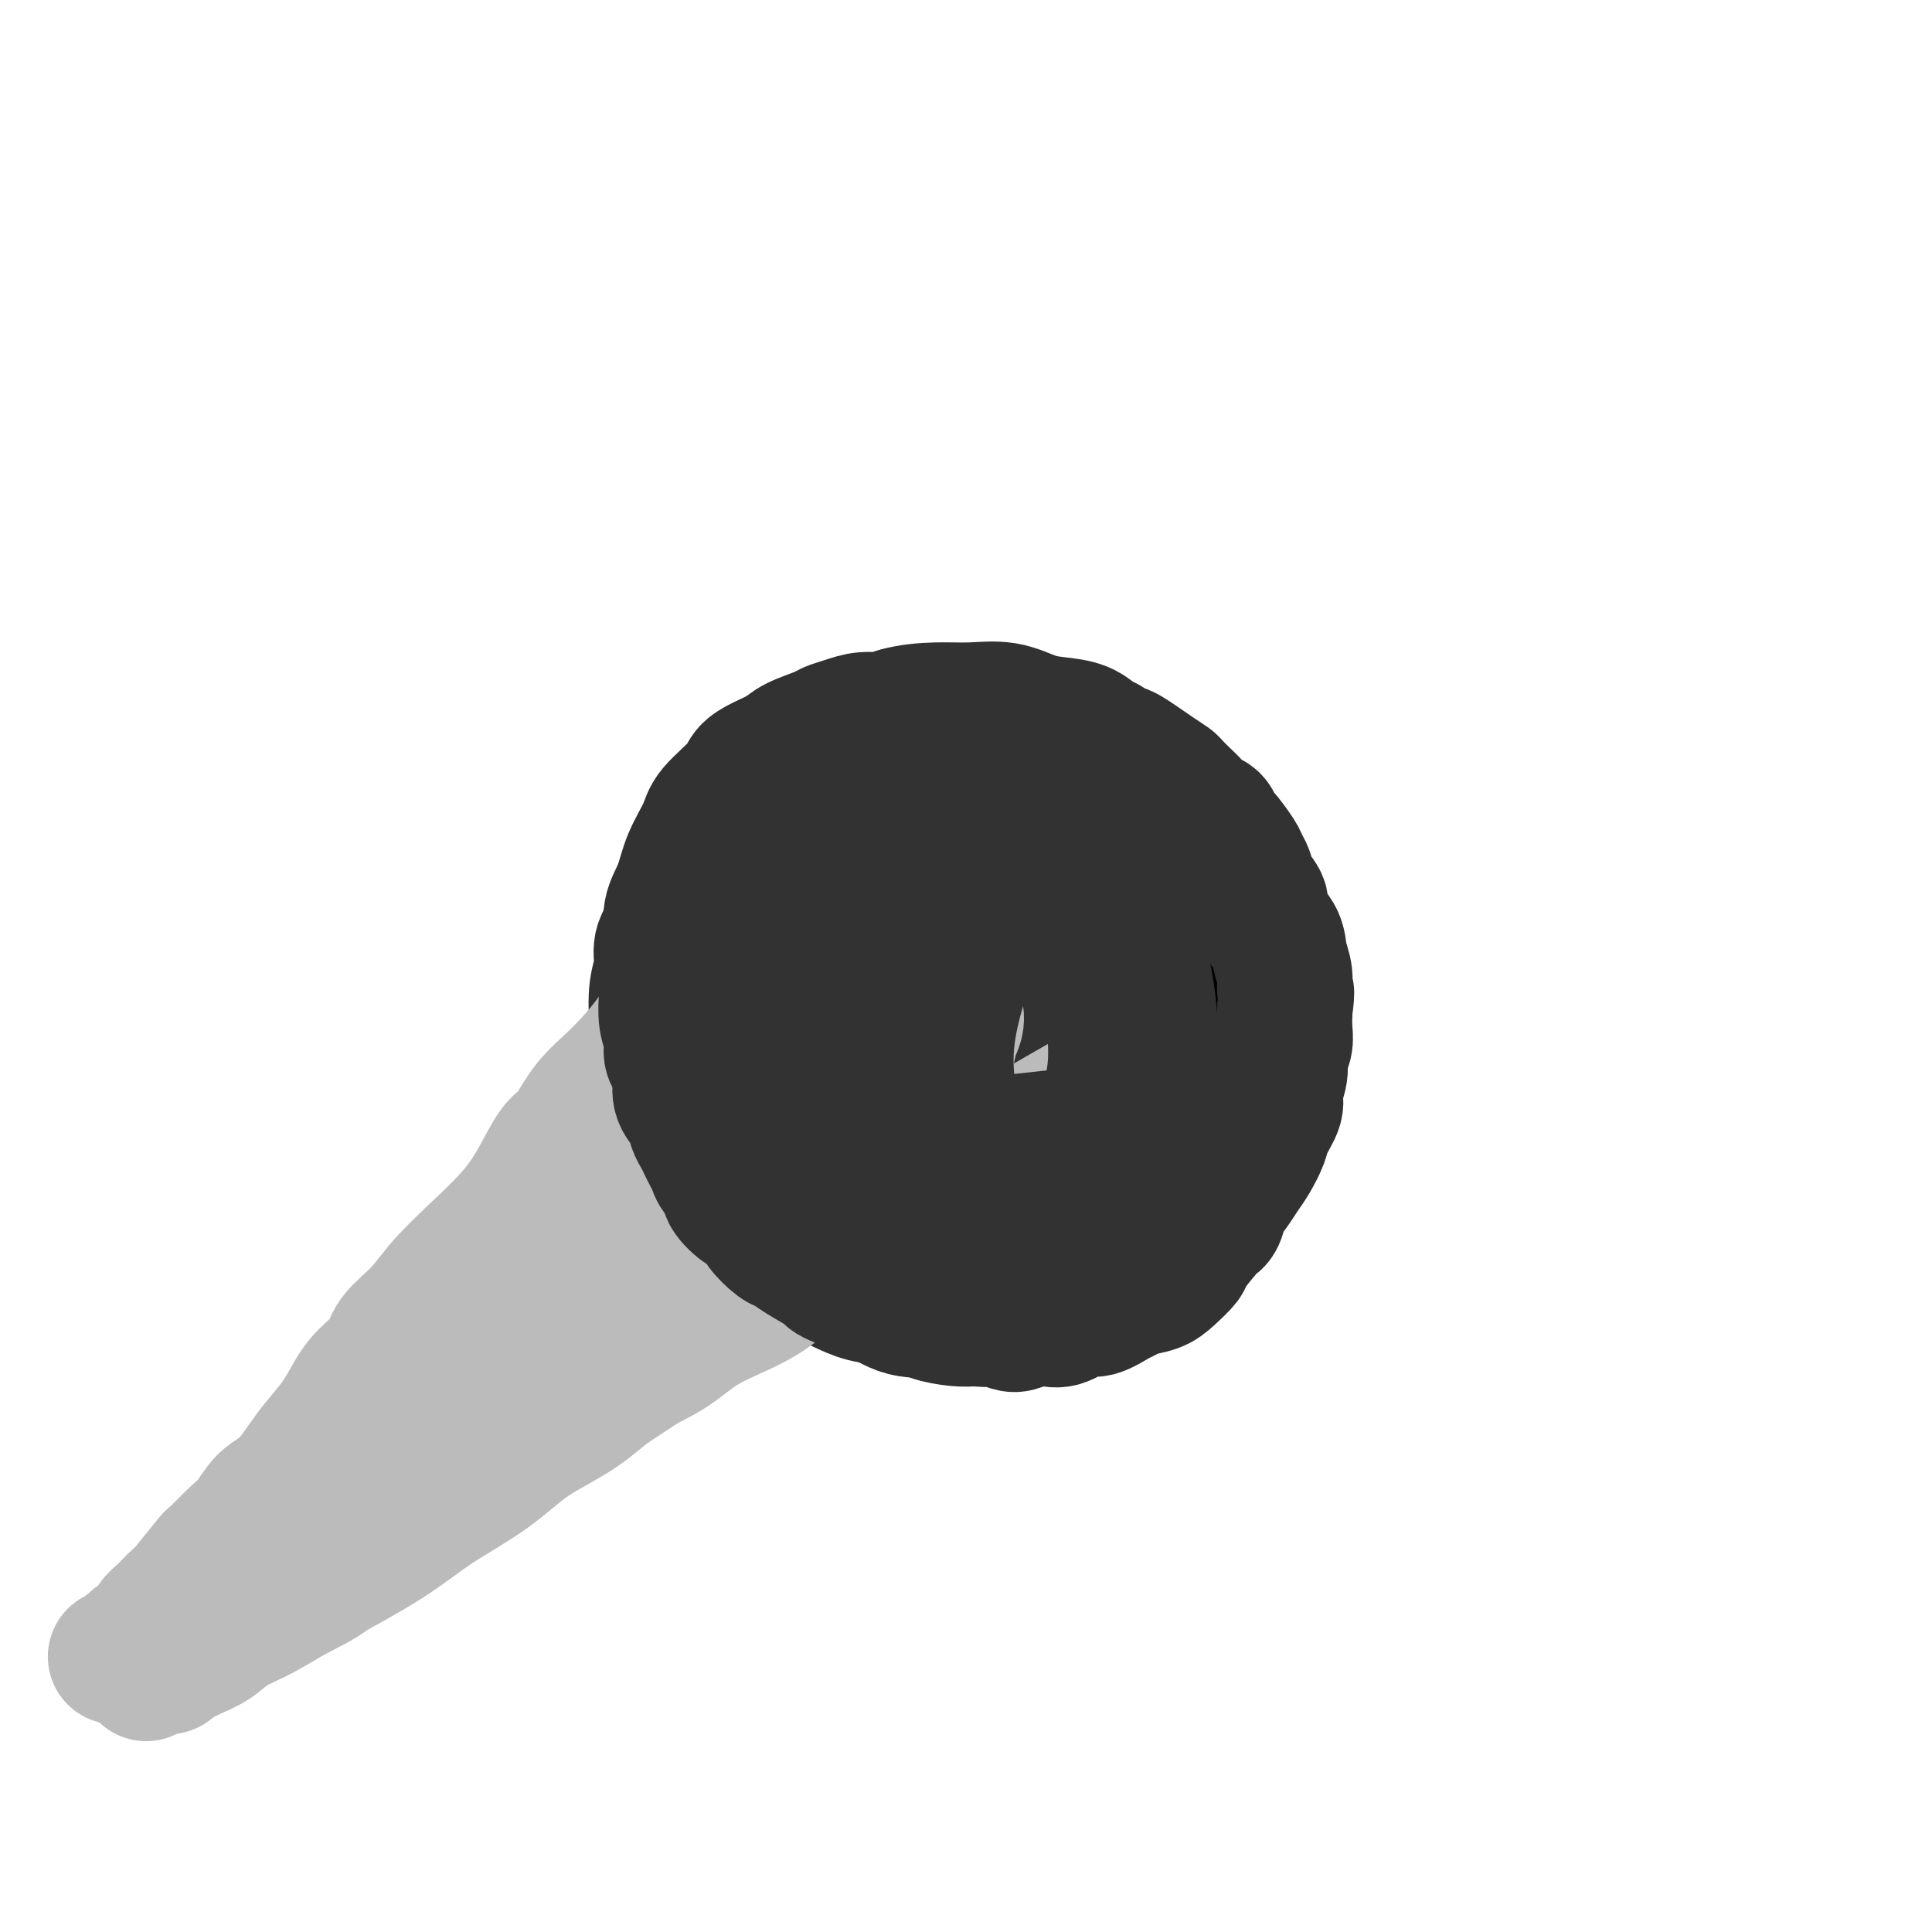 <svg viewBox='0 0 400 400' version='1.1' xmlns='http://www.w3.org/2000/svg' xmlns:xlink='http://www.w3.org/1999/xlink'><g fill='none' stroke='#323232' stroke-width='28' stroke-linecap='round' stroke-linejoin='round'><path d='M202,162c0.001,-0.423 0.002,-0.845 0,-1c-0.002,-0.155 -0.006,-0.042 0,0c0.006,0.042 0.021,0.012 0,0c-0.021,-0.012 -0.078,-0.007 0,0c0.078,0.007 0.291,0.015 0,0c-0.291,-0.015 -1.087,-0.054 -2,0c-0.913,0.054 -1.944,0.200 -3,0c-1.056,-0.200 -2.138,-0.745 -3,-1c-0.862,-0.255 -1.504,-0.219 -3,0c-1.496,0.219 -3.845,0.620 -6,1c-2.155,0.380 -4.117,0.738 -6,2c-1.883,1.262 -3.687,3.427 -6,5c-2.313,1.573 -5.133,2.554 -7,4c-1.867,1.446 -2.780,3.357 -4,5c-1.220,1.643 -2.747,3.016 -4,5c-1.253,1.984 -2.230,4.577 -3,7c-0.770,2.423 -1.331,4.677 -2,7c-0.669,2.323 -1.445,4.716 -2,7c-0.555,2.284 -0.888,4.461 -1,7c-0.112,2.539 -0.003,5.442 0,7c0.003,1.558 -0.099,1.773 0,3c0.099,1.227 0.400,3.466 1,6c0.600,2.534 1.498,5.364 2,7c0.502,1.636 0.609,2.079 1,3c0.391,0.921 1.068,2.319 2,4c0.932,1.681 2.119,3.644 3,5c0.881,1.356 1.457,2.107 2,3c0.543,0.893 1.053,1.930 2,3c0.947,1.070 2.332,2.173 4,3c1.668,0.827 3.619,1.379 5,2c1.381,0.621 2.190,1.310 3,2'/><path d='M175,258c2.583,1.200 3.042,0.700 4,1c0.958,0.300 2.415,1.401 4,2c1.585,0.599 3.296,0.697 5,1c1.704,0.303 3.400,0.810 5,1c1.600,0.190 3.104,0.063 5,0c1.896,-0.063 4.183,-0.061 6,0c1.817,0.061 3.165,0.182 4,0c0.835,-0.182 1.157,-0.669 2,-1c0.843,-0.331 2.206,-0.508 4,-1c1.794,-0.492 4.020,-1.300 6,-2c1.980,-0.700 3.714,-1.294 5,-2c1.286,-0.706 2.126,-1.525 3,-2c0.874,-0.475 1.784,-0.607 3,-1c1.216,-0.393 2.738,-1.048 4,-2c1.262,-0.952 2.263,-2.201 3,-3c0.737,-0.799 1.209,-1.148 2,-2c0.791,-0.852 1.900,-2.205 3,-3c1.100,-0.795 2.191,-1.030 3,-2c0.809,-0.970 1.335,-2.674 2,-4c0.665,-1.326 1.470,-2.275 2,-3c0.530,-0.725 0.786,-1.227 1,-2c0.214,-0.773 0.388,-1.815 1,-3c0.612,-1.185 1.664,-2.511 2,-4c0.336,-1.489 -0.043,-3.140 0,-5c0.043,-1.860 0.510,-3.929 1,-6c0.490,-2.071 1.004,-4.143 1,-6c-0.004,-1.857 -0.526,-3.500 -1,-5c-0.474,-1.500 -0.900,-2.856 -1,-4c-0.100,-1.144 0.127,-2.077 0,-3c-0.127,-0.923 -0.608,-1.835 -1,-3c-0.392,-1.165 -0.696,-2.582 -1,-4'/><path d='M252,190c-1.037,-3.641 -1.629,-3.245 -2,-4c-0.371,-0.755 -0.521,-2.663 -1,-4c-0.479,-1.337 -1.286,-2.105 -2,-3c-0.714,-0.895 -1.335,-1.918 -2,-3c-0.665,-1.082 -1.373,-2.224 -2,-3c-0.627,-0.776 -1.173,-1.186 -2,-2c-0.827,-0.814 -1.934,-2.031 -3,-3c-1.066,-0.969 -2.092,-1.688 -4,-3c-1.908,-1.312 -4.697,-3.217 -6,-4c-1.303,-0.783 -1.120,-0.445 -2,-1c-0.880,-0.555 -2.823,-2.005 -5,-3c-2.177,-0.995 -4.587,-1.536 -7,-2c-2.413,-0.464 -4.828,-0.850 -7,-1c-2.172,-0.150 -4.099,-0.063 -6,0c-1.901,0.063 -3.774,0.102 -5,0c-1.226,-0.102 -1.804,-0.345 -4,0c-2.196,0.345 -6.011,1.278 -8,2c-1.989,0.722 -2.154,1.233 -3,2c-0.846,0.767 -2.373,1.788 -4,3c-1.627,1.212 -3.354,2.613 -5,4c-1.646,1.387 -3.209,2.760 -5,5c-1.791,2.240 -3.809,5.348 -5,7c-1.191,1.652 -1.557,1.849 -2,3c-0.443,1.151 -0.965,3.258 -2,5c-1.035,1.742 -2.582,3.120 -3,4c-0.418,0.880 0.294,1.262 0,2c-0.294,0.738 -1.592,1.830 -2,3c-0.408,1.170 0.076,2.417 0,4c-0.076,1.583 -0.713,3.503 -1,5c-0.287,1.497 -0.225,2.571 0,4c0.225,1.429 0.612,3.215 1,5'/><path d='M153,212c0.020,3.794 0.069,4.278 1,6c0.931,1.722 2.745,4.680 4,7c1.255,2.320 1.952,4.000 3,6c1.048,2.000 2.449,4.318 4,6c1.551,1.682 3.254,2.728 5,4c1.746,1.272 3.537,2.769 5,4c1.463,1.231 2.599,2.194 4,3c1.401,0.806 3.066,1.454 5,2c1.934,0.546 4.137,0.991 7,1c2.863,0.009 6.386,-0.420 9,-1c2.614,-0.580 4.319,-1.313 6,-2c1.681,-0.687 3.338,-1.327 5,-2c1.662,-0.673 3.330,-1.379 5,-2c1.670,-0.621 3.341,-1.158 5,-2c1.659,-0.842 3.307,-1.990 5,-3c1.693,-1.010 3.432,-1.884 5,-3c1.568,-1.116 2.965,-2.475 4,-4c1.035,-1.525 1.707,-3.216 3,-5c1.293,-1.784 3.206,-3.661 4,-5c0.794,-1.339 0.470,-2.140 1,-4c0.530,-1.860 1.913,-4.781 2,-7c0.087,-2.219 -1.123,-3.738 -2,-6c-0.877,-2.262 -1.422,-5.269 -2,-8c-0.578,-2.731 -1.187,-5.187 -3,-8c-1.813,-2.813 -4.828,-5.983 -7,-9c-2.172,-3.017 -3.502,-5.883 -6,-8c-2.498,-2.117 -6.164,-3.487 -9,-5c-2.836,-1.513 -4.843,-3.168 -7,-4c-2.157,-0.832 -4.465,-0.839 -7,-1c-2.535,-0.161 -5.296,-0.474 -8,0c-2.704,0.474 -5.352,1.737 -8,3'/><path d='M186,165c-5.121,1.256 -6.425,3.395 -9,6c-2.575,2.605 -6.423,5.677 -9,9c-2.577,3.323 -3.884,6.897 -5,11c-1.116,4.103 -2.040,8.735 -1,15c1.040,6.265 4.044,14.165 7,20c2.956,5.835 5.865,9.606 8,12c2.135,2.394 3.495,3.411 5,4c1.505,0.589 3.155,0.751 5,1c1.845,0.249 3.886,0.586 6,0c2.114,-0.586 4.302,-2.093 7,-4c2.698,-1.907 5.908,-4.212 9,-7c3.092,-2.788 6.068,-6.058 8,-10c1.932,-3.942 2.822,-8.556 4,-12c1.178,-3.444 2.645,-5.716 3,-8c0.355,-2.284 -0.400,-4.578 0,-6c0.400,-1.422 1.957,-1.972 -1,-5c-2.957,-3.028 -10.427,-8.535 -14,-11c-3.573,-2.465 -3.249,-1.888 -5,-2c-1.751,-0.112 -5.577,-0.912 -8,-1c-2.423,-0.088 -3.442,0.535 -5,2c-1.558,1.465 -3.656,3.772 -5,7c-1.344,3.228 -1.934,7.377 -2,12c-0.066,4.623 0.393,9.722 2,14c1.607,4.278 4.360,7.736 7,10c2.640,2.264 5.165,3.333 7,4c1.835,0.667 2.981,0.930 5,1c2.019,0.070 4.912,-0.053 8,-1c3.088,-0.947 6.370,-2.716 9,-5c2.630,-2.284 4.609,-5.081 6,-8c1.391,-2.919 2.196,-5.959 3,-9'/><path d='M231,204c1.030,-4.157 -0.897,-6.050 -2,-8c-1.103,-1.950 -1.384,-3.957 -2,-5c-0.616,-1.043 -1.568,-1.120 -3,-1c-1.432,0.120 -3.343,0.438 -5,1c-1.657,0.562 -3.061,1.368 -5,3c-1.939,1.632 -4.413,4.090 -6,7c-1.587,2.910 -2.287,6.273 -3,10c-0.713,3.727 -1.440,7.817 -2,11c-0.560,3.183 -0.954,5.457 -2,7c-1.046,1.543 -2.744,2.353 -4,3c-1.256,0.647 -2.069,1.130 -3,1c-0.931,-0.130 -1.981,-0.874 -3,-2c-1.019,-1.126 -2.007,-2.635 -2,-5c0.007,-2.365 1.008,-5.587 2,-9c0.992,-3.413 1.976,-7.016 4,-10c2.024,-2.984 5.090,-5.349 8,-7c2.910,-1.651 5.666,-2.590 8,-3c2.334,-0.410 4.248,-0.292 6,1c1.752,1.292 3.344,3.758 4,5c0.656,1.242 0.377,1.262 0,3c-0.377,1.738 -0.852,5.196 -2,8c-1.148,2.804 -2.968,4.954 -5,7c-2.032,2.046 -4.276,3.987 -7,5c-2.724,1.013 -5.930,1.097 -8,1c-2.070,-0.097 -3.006,-0.375 -4,-1c-0.994,-0.625 -2.045,-1.596 -2,-5c0.045,-3.404 1.187,-9.242 3,-14c1.813,-4.758 4.296,-8.435 7,-11c2.704,-2.565 5.630,-4.019 8,-5c2.370,-0.981 4.185,-1.491 6,-2'/><path d='M217,189c2.636,-1.004 2.227,-0.013 3,1c0.773,1.013 2.727,2.049 4,4c1.273,1.951 1.865,4.816 2,8c0.135,3.184 -0.185,6.686 -1,10c-0.815,3.314 -2.124,6.439 -4,9c-1.876,2.561 -4.319,4.559 -7,6c-2.681,1.441 -5.601,2.324 -9,3c-3.399,0.676 -7.275,1.144 -10,1c-2.725,-0.144 -4.297,-0.900 -6,-2c-1.703,-1.100 -3.538,-2.544 -5,-5c-1.462,-2.456 -2.553,-5.925 -3,-11c-0.447,-5.075 -0.250,-11.756 1,-17c1.250,-5.244 3.553,-9.050 6,-12c2.447,-2.950 5.040,-5.043 7,-7c1.960,-1.957 3.288,-3.777 5,-5c1.712,-1.223 3.807,-1.848 5,-2c1.193,-0.152 1.482,0.170 2,0c0.518,-0.170 1.263,-0.830 2,-1c0.737,-0.170 1.466,0.150 2,0c0.534,-0.150 0.875,-0.772 1,-1c0.125,-0.228 0.036,-0.063 0,0c-0.036,0.063 -0.020,0.025 0,0c0.020,-0.025 0.043,-0.036 0,0c-0.043,0.036 -0.152,0.119 0,0c0.152,-0.119 0.566,-0.439 0,-1c-0.566,-0.561 -2.111,-1.362 -3,-2c-0.889,-0.638 -1.122,-1.113 -2,-2c-0.878,-0.887 -2.400,-2.186 -4,-3c-1.600,-0.814 -3.277,-1.142 -5,-2c-1.723,-0.858 -3.492,-2.245 -5,-3c-1.508,-0.755 -2.754,-0.877 -4,-1'/><path d='M189,154c-4.193,-2.169 -3.177,-0.593 -4,0c-0.823,0.593 -3.486,0.201 -5,0c-1.514,-0.201 -1.878,-0.213 -3,0c-1.122,0.213 -3.003,0.649 -4,1c-0.997,0.351 -1.112,0.616 -2,1c-0.888,0.384 -2.551,0.887 -4,2c-1.449,1.113 -2.684,2.837 -4,4c-1.316,1.163 -2.713,1.766 -4,3c-1.287,1.234 -2.464,3.100 -4,5c-1.536,1.900 -3.431,3.834 -4,5c-0.569,1.166 0.188,1.564 0,3c-0.188,1.436 -1.320,3.910 -2,6c-0.680,2.090 -0.907,3.795 -1,5c-0.093,1.205 -0.051,1.909 0,3c0.051,1.091 0.111,2.568 0,3c-0.111,0.432 -0.392,-0.181 0,2c0.392,2.181 1.456,7.154 2,10c0.544,2.846 0.567,3.563 1,5c0.433,1.437 1.274,3.592 2,5c0.726,1.408 1.336,2.068 2,3c0.664,0.932 1.381,2.136 2,3c0.619,0.864 1.138,1.387 2,2c0.862,0.613 2.065,1.315 3,2c0.935,0.685 1.601,1.353 2,2c0.399,0.647 0.530,1.273 1,2c0.470,0.727 1.278,1.557 2,2c0.722,0.443 1.359,0.500 2,1c0.641,0.500 1.288,1.442 2,2c0.712,0.558 1.489,0.731 2,1c0.511,0.269 0.755,0.635 1,1'/><path d='M174,238c3.600,3.421 2.100,1.475 2,1c-0.100,-0.475 1.199,0.522 2,1c0.801,0.478 1.102,0.439 2,1c0.898,0.561 2.393,1.723 4,2c1.607,0.277 3.327,-0.331 5,0c1.673,0.331 3.298,1.602 5,2c1.702,0.398 3.479,-0.078 5,0c1.521,0.078 2.786,0.711 4,1c1.214,0.289 2.378,0.233 4,0c1.622,-0.233 3.701,-0.643 5,-1c1.299,-0.357 1.818,-0.662 3,-1c1.182,-0.338 3.029,-0.708 4,-1c0.971,-0.292 1.067,-0.505 2,-1c0.933,-0.495 2.703,-1.270 4,-2c1.297,-0.730 2.120,-1.413 3,-2c0.880,-0.587 1.816,-1.079 4,-3c2.184,-1.921 5.615,-5.272 7,-7c1.385,-1.728 0.724,-1.833 1,-2c0.276,-0.167 1.489,-0.397 2,-1c0.511,-0.603 0.319,-1.581 1,-3c0.681,-1.419 2.236,-3.281 3,-5c0.764,-1.719 0.738,-3.296 1,-5c0.262,-1.704 0.814,-3.536 1,-5c0.186,-1.464 0.008,-2.562 0,-4c-0.008,-1.438 0.153,-3.217 0,-5c-0.153,-1.783 -0.622,-3.569 -1,-5c-0.378,-1.431 -0.665,-2.505 -1,-4c-0.335,-1.495 -0.719,-3.411 -1,-5c-0.281,-1.589 -0.460,-2.851 -1,-4c-0.540,-1.149 -1.440,-2.185 -2,-3c-0.560,-0.815 -0.780,-1.407 -1,-2'/><path d='M241,175c-1.618,-5.717 -2.164,-4.008 -3,-4c-0.836,0.008 -1.963,-1.684 -3,-3c-1.037,-1.316 -1.985,-2.254 -3,-3c-1.015,-0.746 -2.098,-1.298 -3,-2c-0.902,-0.702 -1.625,-1.554 -2,-2c-0.375,-0.446 -0.404,-0.487 -1,-1c-0.596,-0.513 -1.761,-1.499 -3,-2c-1.239,-0.501 -2.553,-0.516 -4,-1c-1.447,-0.484 -3.025,-1.437 -5,-2c-1.975,-0.563 -4.345,-0.735 -7,-1c-2.655,-0.265 -5.595,-0.621 -7,-1c-1.405,-0.379 -1.274,-0.779 -2,-1c-0.726,-0.221 -2.310,-0.262 -4,0c-1.690,0.262 -3.487,0.829 -5,1c-1.513,0.171 -2.743,-0.052 -4,0c-1.257,0.052 -2.543,0.381 -4,1c-1.457,0.619 -3.087,1.529 -4,2c-0.913,0.471 -1.109,0.503 -4,2c-2.891,1.497 -8.477,4.458 -11,6c-2.523,1.542 -1.982,1.664 -2,2c-0.018,0.336 -0.594,0.887 -2,2c-1.406,1.113 -3.640,2.790 -5,4c-1.360,1.210 -1.844,1.954 -3,3c-1.156,1.046 -2.983,2.394 -4,4c-1.017,1.606 -1.224,3.471 -2,5c-0.776,1.529 -2.121,2.720 -3,4c-0.879,1.280 -1.294,2.647 -2,4c-0.706,1.353 -1.705,2.693 -2,4c-0.295,1.307 0.113,2.583 0,4c-0.113,1.417 -0.747,2.976 -1,5c-0.253,2.024 -0.127,4.512 0,7'/><path d='M136,212c0.104,3.754 0.864,5.139 1,7c0.136,1.861 -0.353,4.199 0,6c0.353,1.801 1.549,3.067 2,4c0.451,0.933 0.157,1.535 0,2c-0.157,0.465 -0.176,0.795 0,1c0.176,0.205 0.549,0.285 1,1c0.451,0.715 0.981,2.066 1,3c0.019,0.934 -0.474,1.452 0,2c0.474,0.548 1.914,1.128 3,2c1.086,0.872 1.819,2.037 2,3c0.181,0.963 -0.190,1.724 0,2c0.190,0.276 0.939,0.067 2,1c1.061,0.933 2.433,3.007 3,4c0.567,0.993 0.331,0.906 1,1c0.669,0.094 2.245,0.371 3,1c0.755,0.629 0.690,1.611 2,3c1.310,1.389 3.994,3.187 5,4c1.006,0.813 0.333,0.642 1,1c0.667,0.358 2.674,1.247 4,2c1.326,0.753 1.971,1.372 3,2c1.029,0.628 2.442,1.265 4,2c1.558,0.735 3.260,1.569 5,2c1.740,0.431 3.519,0.459 5,1c1.481,0.541 2.665,1.594 4,2c1.335,0.406 2.822,0.166 4,0c1.178,-0.166 2.049,-0.258 3,0c0.951,0.258 1.984,0.868 3,1c1.016,0.132 2.015,-0.212 3,0c0.985,0.212 1.958,0.980 3,1c1.042,0.020 2.155,-0.709 3,-1c0.845,-0.291 1.423,-0.146 2,0'/></g>
<g fill='none' stroke='#BBBBBB' stroke-width='28' stroke-linecap='round' stroke-linejoin='round'><path d='M154,190c0.121,-0.007 0.242,-0.014 0,0c-0.242,0.014 -0.846,0.047 -1,0c-0.154,-0.047 0.143,-0.176 0,0c-0.143,0.176 -0.726,0.657 -1,1c-0.274,0.343 -0.239,0.549 -1,1c-0.761,0.451 -2.318,1.145 -3,2c-0.682,0.855 -0.487,1.869 -1,3c-0.513,1.131 -1.732,2.379 -3,4c-1.268,1.621 -2.583,3.614 -4,6c-1.417,2.386 -2.934,5.163 -5,8c-2.066,2.837 -4.681,5.734 -7,8c-2.319,2.266 -4.344,3.903 -6,6c-1.656,2.097 -2.944,4.656 -4,6c-1.056,1.344 -1.881,1.474 -3,3c-1.119,1.526 -2.531,4.448 -4,7c-1.469,2.552 -2.996,4.734 -5,7c-2.004,2.266 -4.485,4.615 -7,7c-2.515,2.385 -5.065,4.805 -7,7c-1.935,2.195 -3.256,4.165 -5,6c-1.744,1.835 -3.911,3.536 -5,5c-1.089,1.464 -1.100,2.692 -2,4c-0.900,1.308 -2.691,2.697 -4,4c-1.309,1.303 -2.138,2.520 -3,4c-0.862,1.480 -1.756,3.224 -3,5c-1.244,1.776 -2.836,3.585 -4,5c-1.164,1.415 -1.900,2.437 -3,4c-1.100,1.563 -2.563,3.667 -4,5c-1.437,1.333 -2.849,1.893 -4,3c-1.151,1.107 -2.041,2.760 -3,4c-0.959,1.240 -1.988,2.069 -3,3c-1.012,0.931 -2.006,1.966 -3,3'/><path d='M46,321c-17.243,20.740 -6.351,7.090 -3,3c3.351,-4.090 -0.840,1.379 -3,4c-2.160,2.621 -2.289,2.393 -3,3c-0.711,0.607 -2.004,2.047 -3,3c-0.996,0.953 -1.695,1.417 -2,2c-0.305,0.583 -0.215,1.283 -1,2c-0.785,0.717 -2.444,1.450 -3,2c-0.556,0.550 -0.009,0.918 0,1c0.009,0.082 -0.520,-0.122 -1,0c-0.480,0.122 -0.912,0.568 -1,1c-0.088,0.432 0.169,0.848 0,1c-0.169,0.152 -0.763,0.041 -1,0c-0.237,-0.041 -0.116,-0.011 0,0c0.116,0.011 0.227,0.003 0,0c-0.227,-0.003 -0.793,-0.001 -1,0c-0.207,0.001 -0.056,-0.000 0,0c0.056,0.000 0.018,0.001 0,0c-0.018,-0.001 -0.018,-0.004 0,0c0.018,0.004 0.052,0.014 0,0c-0.052,-0.014 -0.189,-0.052 0,0c0.189,0.052 0.705,0.194 1,0c0.295,-0.194 0.371,-0.722 1,-1c0.629,-0.278 1.813,-0.305 3,-1c1.187,-0.695 2.379,-2.059 4,-3c1.621,-0.941 3.672,-1.458 5,-2c1.328,-0.542 1.934,-1.107 3,-2c1.066,-0.893 2.592,-2.112 4,-3c1.408,-0.888 2.697,-1.444 4,-2c1.303,-0.556 2.620,-1.111 4,-2c1.380,-0.889 2.823,-2.111 4,-3c1.177,-0.889 2.089,-1.444 3,-2'/><path d='M60,322c5.281,-3.161 1.484,-1.063 1,-1c-0.484,0.063 2.345,-1.909 4,-3c1.655,-1.091 2.136,-1.303 3,-2c0.864,-0.697 2.111,-1.880 3,-3c0.889,-1.120 1.421,-2.176 2,-3c0.579,-0.824 1.207,-1.417 2,-2c0.793,-0.583 1.752,-1.155 3,-2c1.248,-0.845 2.783,-1.962 4,-3c1.217,-1.038 2.114,-1.996 3,-3c0.886,-1.004 1.759,-2.055 3,-3c1.241,-0.945 2.849,-1.786 4,-3c1.151,-1.214 1.846,-2.802 3,-4c1.154,-1.198 2.768,-2.005 4,-3c1.232,-0.995 2.083,-2.178 3,-3c0.917,-0.822 1.902,-1.283 4,-3c2.098,-1.717 5.310,-4.690 7,-6c1.690,-1.310 1.857,-0.957 3,-2c1.143,-1.043 3.261,-3.483 5,-5c1.739,-1.517 3.100,-2.112 4,-3c0.900,-0.888 1.339,-2.069 2,-3c0.661,-0.931 1.543,-1.613 3,-3c1.457,-1.387 3.488,-3.479 5,-5c1.512,-1.521 2.503,-2.471 4,-4c1.497,-1.529 3.498,-3.637 5,-5c1.502,-1.363 2.505,-1.980 4,-3c1.495,-1.020 3.481,-2.442 5,-4c1.519,-1.558 2.570,-3.252 4,-5c1.430,-1.748 3.239,-3.551 5,-5c1.761,-1.449 3.474,-2.544 5,-4c1.526,-1.456 2.865,-3.273 4,-5c1.135,-1.727 2.068,-3.363 3,-5'/><path d='M174,214c7.863,-8.234 3.021,-3.320 2,-2c-1.021,1.320 1.779,-0.953 3,-2c1.221,-1.047 0.863,-0.869 1,-1c0.137,-0.131 0.769,-0.571 1,-1c0.231,-0.429 0.062,-0.847 0,-1c-0.062,-0.153 -0.017,-0.041 0,0c0.017,0.041 0.004,0.011 0,0c-0.004,-0.011 -0.000,-0.002 0,0c0.000,0.002 -0.004,-0.001 0,0c0.004,0.001 0.015,0.007 0,0c-0.015,-0.007 -0.055,-0.027 0,0c0.055,0.027 0.205,0.101 0,1c-0.205,0.899 -0.764,2.622 -2,4c-1.236,1.378 -3.148,2.412 -5,4c-1.852,1.588 -3.644,3.730 -6,6c-2.356,2.270 -5.276,4.669 -8,7c-2.724,2.331 -5.250,4.593 -8,7c-2.750,2.407 -5.722,4.960 -8,7c-2.278,2.040 -3.860,3.567 -7,7c-3.140,3.433 -7.837,8.772 -10,11c-2.163,2.228 -1.792,1.345 -3,2c-1.208,0.655 -3.995,2.849 -6,5c-2.005,2.151 -3.228,4.260 -5,6c-1.772,1.740 -4.092,3.113 -6,5c-1.908,1.887 -3.405,4.290 -5,6c-1.595,1.710 -3.290,2.728 -5,4c-1.710,1.272 -3.436,2.797 -5,4c-1.564,1.203 -2.966,2.085 -4,3c-1.034,0.915 -1.702,1.862 -3,3c-1.298,1.138 -3.228,2.468 -5,4c-1.772,1.532 -3.386,3.266 -5,5'/><path d='M75,308c-17.535,16.645 -8.371,8.259 -6,6c2.371,-2.259 -2.049,1.609 -5,4c-2.951,2.391 -4.431,3.306 -5,4c-0.569,0.694 -0.225,1.168 -1,2c-0.775,0.832 -2.668,2.022 -4,3c-1.332,0.978 -2.102,1.744 -4,3c-1.898,1.256 -4.924,3.002 -7,4c-2.076,0.998 -3.201,1.248 -4,2c-0.799,0.752 -1.271,2.005 -2,3c-0.729,0.995 -1.715,1.731 -2,2c-0.285,0.269 0.132,0.072 0,0c-0.132,-0.072 -0.814,-0.017 -1,0c-0.186,0.017 0.123,-0.002 0,0c-0.123,0.002 -0.677,0.025 -1,0c-0.323,-0.025 -0.415,-0.097 0,0c0.415,0.097 1.336,0.365 2,0c0.664,-0.365 1.071,-1.362 4,-3c2.929,-1.638 8.381,-3.918 11,-5c2.619,-1.082 2.405,-0.966 4,-2c1.595,-1.034 4.997,-3.216 8,-5c3.003,-1.784 5.605,-3.169 8,-5c2.395,-1.831 4.582,-4.107 7,-6c2.418,-1.893 5.066,-3.401 7,-5c1.934,-1.599 3.155,-3.287 5,-5c1.845,-1.713 4.313,-3.452 6,-5c1.687,-1.548 2.592,-2.906 4,-4c1.408,-1.094 3.319,-1.923 5,-3c1.681,-1.077 3.131,-2.402 4,-3c0.869,-0.598 1.157,-0.469 2,-1c0.843,-0.531 2.241,-1.723 4,-3c1.759,-1.277 3.880,-2.638 6,-4'/><path d='M120,282c9.088,-6.781 6.809,-4.232 7,-4c0.191,0.232 2.853,-1.852 5,-3c2.147,-1.148 3.778,-1.360 5,-2c1.222,-0.640 2.036,-1.708 4,-3c1.964,-1.292 5.077,-2.810 7,-4c1.923,-1.190 2.656,-2.054 4,-3c1.344,-0.946 3.299,-1.973 5,-3c1.701,-1.027 3.149,-2.053 5,-3c1.851,-0.947 4.105,-1.815 6,-3c1.895,-1.185 3.430,-2.687 5,-4c1.570,-1.313 3.174,-2.435 4,-3c0.826,-0.565 0.875,-0.571 2,-1c1.125,-0.429 3.325,-1.282 5,-2c1.675,-0.718 2.826,-1.303 4,-2c1.174,-0.697 2.370,-1.507 3,-2c0.630,-0.493 0.695,-0.671 1,-1c0.305,-0.329 0.851,-0.810 1,-1c0.149,-0.190 -0.100,-0.089 0,0c0.100,0.089 0.549,0.168 1,0c0.451,-0.168 0.906,-0.581 1,-1c0.094,-0.419 -0.171,-0.844 0,-1c0.171,-0.156 0.778,-0.042 1,0c0.222,0.042 0.060,0.011 0,0c-0.060,-0.011 -0.016,-0.003 0,0c0.016,0.003 0.005,0.001 0,0c-0.005,-0.001 -0.003,-0.003 0,0c0.003,0.003 0.006,0.009 0,0c-0.006,-0.009 -0.022,-0.033 0,0c0.022,0.033 0.083,0.124 0,0c-0.083,-0.124 -0.309,-0.464 -1,0c-0.691,0.464 -1.845,1.732 -3,3'/><path d='M192,239c-1.399,1.086 -3.397,2.301 -6,4c-2.603,1.699 -5.810,3.883 -9,6c-3.190,2.117 -6.361,4.167 -9,6c-2.639,1.833 -4.745,3.448 -7,5c-2.255,1.552 -4.658,3.040 -7,5c-2.342,1.960 -4.624,4.393 -7,6c-2.376,1.607 -4.848,2.390 -7,4c-2.152,1.610 -3.984,4.047 -8,7c-4.016,2.953 -10.215,6.421 -13,8c-2.785,1.579 -2.154,1.271 -3,2c-0.846,0.729 -3.167,2.497 -5,4c-1.833,1.503 -3.176,2.740 -5,4c-1.824,1.260 -4.127,2.542 -6,4c-1.873,1.458 -3.314,3.093 -8,6c-4.686,2.907 -12.616,7.085 -17,10c-4.384,2.915 -5.221,4.566 -7,6c-1.779,1.434 -4.501,2.650 -7,4c-2.499,1.350 -4.777,2.834 -7,4c-2.223,1.166 -4.392,2.014 -6,3c-1.608,0.986 -2.654,2.110 -4,3c-1.346,0.890 -2.990,1.545 -4,2c-1.010,0.455 -1.385,0.710 -2,1c-0.615,0.290 -1.471,0.613 -2,1c-0.529,0.387 -0.730,0.836 -1,1c-0.270,0.164 -0.608,0.044 -1,0c-0.392,-0.044 -0.837,-0.012 -1,0c-0.163,0.012 -0.044,0.003 0,0c0.044,-0.003 0.012,-0.001 0,0c-0.012,0.001 -0.003,0.000 0,0c0.003,-0.000 0.002,-0.000 0,0'/><path d='M33,345c-5.403,2.935 -1.410,0.773 0,0c1.410,-0.773 0.235,-0.157 0,0c-0.235,0.157 0.468,-0.147 2,-1c1.532,-0.853 3.892,-2.256 7,-4c3.108,-1.744 6.965,-3.829 11,-6c4.035,-2.171 8.248,-4.428 13,-7c4.752,-2.572 10.043,-5.458 14,-8c3.957,-2.542 6.582,-4.738 10,-7c3.418,-2.262 7.631,-4.589 11,-7c3.369,-2.411 5.896,-4.907 9,-7c3.104,-2.093 6.786,-3.785 10,-6c3.214,-2.215 5.961,-4.954 9,-7c3.039,-2.046 6.372,-3.399 9,-5c2.628,-1.601 4.552,-3.449 7,-5c2.448,-1.551 5.421,-2.806 8,-4c2.579,-1.194 4.764,-2.328 7,-4c2.236,-1.672 4.524,-3.883 6,-5c1.476,-1.117 2.142,-1.142 4,-2c1.858,-0.858 4.909,-2.551 7,-4c2.091,-1.449 3.223,-2.653 5,-4c1.777,-1.347 4.198,-2.836 6,-4c1.802,-1.164 2.983,-2.004 5,-3c2.017,-0.996 4.869,-2.148 7,-3c2.131,-0.852 3.540,-1.404 5,-2c1.460,-0.596 2.969,-1.235 4,-2c1.031,-0.765 1.583,-1.655 2,-2c0.417,-0.345 0.700,-0.145 1,0c0.300,0.145 0.616,0.235 1,0c0.384,-0.235 0.834,-0.794 1,-1c0.166,-0.206 0.047,-0.059 0,0c-0.047,0.059 -0.024,0.029 0,0'/><path d='M214,235c28.001,-17.244 7.503,-5.352 0,-1c-7.503,4.352 -2.010,1.166 0,0c2.010,-1.166 0.536,-0.310 0,0c-0.536,0.310 -0.136,0.074 0,0c0.136,-0.074 0.006,0.013 0,0c-0.006,-0.013 0.112,-0.126 0,0c-0.112,0.126 -0.454,0.490 -1,1c-0.546,0.510 -1.296,1.165 -3,2c-1.704,0.835 -4.362,1.849 -7,3c-2.638,1.151 -5.255,2.439 -8,4c-2.745,1.561 -5.618,3.395 -9,6c-3.382,2.605 -7.274,5.980 -12,9c-4.726,3.020 -10.286,5.685 -15,8c-4.714,2.315 -8.580,4.280 -13,7c-4.420,2.720 -9.392,6.196 -12,8c-2.608,1.804 -2.850,1.936 -6,4c-3.150,2.064 -9.207,6.059 -13,8c-3.793,1.941 -5.321,1.826 -6,2c-0.679,0.174 -0.509,0.636 -1,1c-0.491,0.364 -1.644,0.630 -2,1c-0.356,0.370 0.086,0.842 0,1c-0.086,0.158 -0.701,-0.000 -1,0c-0.299,0.000 -0.284,0.158 0,0c0.284,-0.158 0.836,-0.631 1,-1c0.164,-0.369 -0.059,-0.634 1,-2c1.059,-1.366 3.400,-3.832 6,-6c2.600,-2.168 5.459,-4.037 8,-6c2.541,-1.963 4.764,-4.021 7,-6c2.236,-1.979 4.487,-3.879 7,-6c2.513,-2.121 5.290,-4.463 8,-7c2.710,-2.537 5.355,-5.268 8,-8'/><path d='M151,257c8.670,-8.025 7.845,-7.589 9,-9c1.155,-1.411 4.290,-4.671 7,-7c2.710,-2.329 4.996,-3.729 7,-5c2.004,-1.271 3.727,-2.413 5,-4c1.273,-1.587 2.096,-3.620 3,-5c0.904,-1.380 1.888,-2.106 3,-4c1.112,-1.894 2.350,-4.956 3,-6c0.650,-1.044 0.710,-0.069 1,0c0.290,0.069 0.810,-0.766 1,-1c0.190,-0.234 0.052,0.134 0,0c-0.052,-0.134 -0.016,-0.768 0,-1c0.016,-0.232 0.012,-0.060 0,0c-0.012,0.060 -0.031,0.009 0,0c0.031,-0.009 0.113,0.025 0,0c-0.113,-0.025 -0.422,-0.109 -1,-1c-0.578,-0.891 -1.426,-2.590 -2,-4c-0.574,-1.410 -0.875,-2.533 -1,-3c-0.125,-0.467 -0.076,-0.279 -2,-2c-1.924,-1.721 -5.822,-5.351 -8,-7c-2.178,-1.649 -2.635,-1.317 -4,-2c-1.365,-0.683 -3.637,-2.382 -5,-3c-1.363,-0.618 -1.816,-0.156 -3,0c-1.184,0.156 -3.097,0.006 -4,0c-0.903,-0.006 -0.796,0.132 -2,1c-1.204,0.868 -3.721,2.468 -5,4c-1.279,1.532 -1.322,2.998 -2,5c-0.678,2.002 -1.990,4.539 -3,7c-1.010,2.461 -1.717,4.846 -2,7c-0.283,2.154 -0.141,4.077 0,6'/><path d='M146,223c-0.733,4.936 0.935,4.777 2,5c1.065,0.223 1.527,0.829 3,2c1.473,1.171 3.957,2.907 6,4c2.043,1.093 3.644,1.542 5,2c1.356,0.458 2.467,0.924 4,1c1.533,0.076 3.488,-0.236 6,-1c2.512,-0.764 5.580,-1.978 8,-3c2.420,-1.022 4.192,-1.852 6,-3c1.808,-1.148 3.652,-2.613 5,-4c1.348,-1.387 2.201,-2.696 3,-4c0.799,-1.304 1.543,-2.603 2,-4c0.457,-1.397 0.626,-2.893 1,-4c0.374,-1.107 0.952,-1.826 1,-3c0.048,-1.174 -0.436,-2.801 -1,-4c-0.564,-1.199 -1.209,-1.968 -2,-3c-0.791,-1.032 -1.727,-2.328 -2,-3c-0.273,-0.672 0.119,-0.719 0,-1c-0.119,-0.281 -0.748,-0.794 -1,-1c-0.252,-0.206 -0.126,-0.103 0,0'/></g>
<g fill='none' stroke='#000000' stroke-width='28' stroke-linecap='round' stroke-linejoin='round'><path d='M200,163c-0.457,-0.414 -0.914,-0.828 -1,-1c-0.086,-0.172 0.198,-0.103 0,0c-0.198,0.103 -0.879,0.238 -1,0c-0.121,-0.238 0.318,-0.851 0,-1c-0.318,-0.149 -1.392,0.167 -2,0c-0.608,-0.167 -0.751,-0.815 -1,-1c-0.249,-0.185 -0.604,0.095 -1,0c-0.396,-0.095 -0.831,-0.564 -2,-1c-1.169,-0.436 -3.070,-0.839 -4,-1c-0.930,-0.161 -0.887,-0.079 -2,0c-1.113,0.079 -3.382,0.154 -5,0c-1.618,-0.154 -2.586,-0.537 -4,0c-1.414,0.537 -3.275,1.994 -5,3c-1.725,1.006 -3.315,1.560 -5,2c-1.685,0.440 -3.464,0.766 -5,2c-1.536,1.234 -2.830,3.376 -4,5c-1.170,1.624 -2.215,2.729 -3,4c-0.785,1.271 -1.310,2.709 -2,4c-0.690,1.291 -1.543,2.434 -2,4c-0.457,1.566 -0.516,3.554 -1,6c-0.484,2.446 -1.394,5.350 -2,8c-0.606,2.650 -0.908,5.046 -1,7c-0.092,1.954 0.025,3.468 0,5c-0.025,1.532 -0.192,3.084 0,4c0.192,0.916 0.745,1.196 1,2c0.255,0.804 0.214,2.133 0,3c-0.214,0.867 -0.602,1.271 0,2c0.602,0.729 2.192,1.783 3,3c0.808,1.217 0.833,2.597 1,4c0.167,1.403 0.476,2.829 1,4c0.524,1.171 1.262,2.085 2,3'/><path d='M155,233c1.788,2.876 2.759,2.067 3,2c0.241,-0.067 -0.249,0.608 0,1c0.249,0.392 1.237,0.500 2,1c0.763,0.500 1.300,1.391 2,2c0.700,0.609 1.563,0.937 3,2c1.437,1.063 3.449,2.863 5,4c1.551,1.137 2.640,1.611 4,2c1.360,0.389 2.989,0.692 4,1c1.011,0.308 1.404,0.623 2,1c0.596,0.377 1.395,0.818 2,1c0.605,0.182 1.016,0.105 2,0c0.984,-0.105 2.541,-0.238 4,0c1.459,0.238 2.818,0.846 4,1c1.182,0.154 2.185,-0.146 3,0c0.815,0.146 1.440,0.740 3,1c1.560,0.260 4.054,0.188 6,0c1.946,-0.188 3.346,-0.491 6,-1c2.654,-0.509 6.564,-1.225 9,-2c2.436,-0.775 3.400,-1.611 5,-2c1.600,-0.389 3.838,-0.333 6,-1c2.162,-0.667 4.248,-2.059 6,-3c1.752,-0.941 3.171,-1.433 4,-2c0.829,-0.567 1.067,-1.208 2,-2c0.933,-0.792 2.562,-1.733 4,-3c1.438,-1.267 2.687,-2.858 4,-5c1.313,-2.142 2.692,-4.834 4,-8c1.308,-3.166 2.547,-6.808 3,-9c0.453,-2.192 0.122,-2.936 0,-4c-0.122,-1.064 -0.035,-2.447 0,-3c0.035,-0.553 0.017,-0.277 0,0'/></g>
<g fill='none' stroke='#323232' stroke-width='28' stroke-linecap='round' stroke-linejoin='round'><path d='M191,149c-0.427,0.113 -0.854,0.226 -1,0c-0.146,-0.226 -0.009,-0.792 0,-1c0.009,-0.208 -0.108,-0.057 0,0c0.108,0.057 0.441,0.019 0,0c-0.441,-0.019 -1.657,-0.020 -2,0c-0.343,0.020 0.187,0.061 0,0c-0.187,-0.061 -1.090,-0.223 -2,0c-0.910,0.223 -1.826,0.833 -3,1c-1.174,0.167 -2.604,-0.107 -4,0c-1.396,0.107 -2.756,0.595 -4,1c-1.244,0.405 -2.370,0.727 -3,1c-0.630,0.273 -0.764,0.495 -2,1c-1.236,0.505 -3.574,1.291 -5,2c-1.426,0.709 -1.941,1.341 -3,2c-1.059,0.659 -2.663,1.346 -4,2c-1.337,0.654 -2.407,1.275 -3,2c-0.593,0.725 -0.711,1.554 -2,3c-1.289,1.446 -3.751,3.509 -5,5c-1.249,1.491 -1.286,2.412 -2,4c-0.714,1.588 -2.104,3.845 -3,6c-0.896,2.155 -1.298,4.208 -2,6c-0.702,1.792 -1.705,3.325 -2,5c-0.295,1.675 0.116,3.494 0,5c-0.116,1.506 -0.759,2.699 -1,4c-0.241,1.301 -0.079,2.708 0,4c0.079,1.292 0.077,2.467 0,4c-0.077,1.533 -0.228,3.425 0,5c0.228,1.575 0.834,2.835 1,4c0.166,1.165 -0.109,2.237 0,3c0.109,0.763 0.603,1.218 1,2c0.397,0.782 0.699,1.891 1,3'/><path d='M141,223c0.338,5.629 0.185,2.701 0,2c-0.185,-0.701 -0.400,0.823 0,2c0.400,1.177 1.417,2.006 2,3c0.583,0.994 0.734,2.153 1,3c0.266,0.847 0.647,1.382 1,2c0.353,0.618 0.677,1.321 1,2c0.323,0.679 0.644,1.335 1,2c0.356,0.665 0.747,1.339 1,2c0.253,0.661 0.367,1.310 1,2c0.633,0.690 1.785,1.421 2,2c0.215,0.579 -0.505,1.007 0,2c0.505,0.993 2.236,2.550 3,3c0.764,0.450 0.561,-0.206 1,0c0.439,0.206 1.522,1.275 2,2c0.478,0.725 0.353,1.105 1,2c0.647,0.895 2.067,2.306 3,3c0.933,0.694 1.379,0.672 2,1c0.621,0.328 1.416,1.005 3,2c1.584,0.995 3.957,2.308 5,3c1.043,0.692 0.755,0.763 1,1c0.245,0.237 1.025,0.641 2,1c0.975,0.359 2.147,0.673 3,1c0.853,0.327 1.386,0.666 2,1c0.614,0.334 1.310,0.663 2,1c0.690,0.337 1.376,0.681 2,1c0.624,0.319 1.188,0.611 2,1c0.812,0.389 1.872,0.875 3,1c1.128,0.125 2.323,-0.111 3,0c0.677,0.111 0.836,0.568 2,1c1.164,0.432 3.333,0.838 5,1c1.667,0.162 2.834,0.081 4,0'/><path d='M202,273c3.376,0.408 3.316,-0.073 4,0c0.684,0.073 2.110,0.701 3,1c0.890,0.299 1.242,0.268 2,0c0.758,-0.268 1.920,-0.774 3,-1c1.080,-0.226 2.078,-0.172 3,0c0.922,0.172 1.766,0.464 3,0c1.234,-0.464 2.856,-1.682 4,-2c1.144,-0.318 1.808,0.266 3,0c1.192,-0.266 2.912,-1.382 4,-2c1.088,-0.618 1.543,-0.736 2,-1c0.457,-0.264 0.917,-0.672 2,-1c1.083,-0.328 2.788,-0.575 4,-1c1.212,-0.425 1.932,-1.028 3,-2c1.068,-0.972 2.486,-2.314 3,-3c0.514,-0.686 0.126,-0.714 1,-2c0.874,-1.286 3.011,-3.828 4,-5c0.989,-1.172 0.831,-0.975 1,-1c0.169,-0.025 0.664,-0.274 1,-1c0.336,-0.726 0.514,-1.931 1,-3c0.486,-1.069 1.281,-2.003 2,-3c0.719,-0.997 1.363,-2.056 2,-3c0.637,-0.944 1.266,-1.774 2,-3c0.734,-1.226 1.574,-2.849 2,-4c0.426,-1.151 0.439,-1.830 1,-3c0.561,-1.170 1.671,-2.830 2,-4c0.329,-1.170 -0.122,-1.849 0,-3c0.122,-1.151 0.817,-2.775 1,-4c0.183,-1.225 -0.147,-2.050 0,-3c0.147,-0.950 0.770,-2.025 1,-3c0.230,-0.975 0.066,-1.850 0,-3c-0.066,-1.150 -0.033,-2.575 0,-4'/><path d='M266,209c0.758,-4.952 0.153,-3.833 0,-4c-0.153,-0.167 0.147,-1.619 0,-3c-0.147,-1.381 -0.740,-2.690 -1,-4c-0.260,-1.310 -0.188,-2.619 -1,-4c-0.812,-1.381 -2.508,-2.832 -3,-4c-0.492,-1.168 0.221,-2.054 0,-3c-0.221,-0.946 -1.376,-1.953 -2,-3c-0.624,-1.047 -0.717,-2.135 -1,-3c-0.283,-0.865 -0.758,-1.507 -1,-2c-0.242,-0.493 -0.253,-0.838 -1,-2c-0.747,-1.162 -2.231,-3.140 -3,-4c-0.769,-0.860 -0.825,-0.600 -1,-1c-0.175,-0.400 -0.471,-1.459 -1,-2c-0.529,-0.541 -1.293,-0.565 -2,-1c-0.707,-0.435 -1.358,-1.283 -2,-2c-0.642,-0.717 -1.277,-1.304 -2,-2c-0.723,-0.696 -1.536,-1.501 -2,-2c-0.464,-0.499 -0.579,-0.691 -1,-1c-0.421,-0.309 -1.148,-0.736 -3,-2c-1.852,-1.264 -4.829,-3.365 -6,-4c-1.171,-0.635 -0.535,0.194 -1,0c-0.465,-0.194 -2.030,-1.413 -3,-2c-0.970,-0.587 -1.345,-0.543 -2,-1c-0.655,-0.457 -1.590,-1.415 -3,-2c-1.410,-0.585 -3.294,-0.798 -5,-1c-1.706,-0.202 -3.235,-0.392 -5,-1c-1.765,-0.608 -3.766,-1.632 -6,-2c-2.234,-0.368 -4.702,-0.078 -7,0c-2.298,0.078 -4.426,-0.056 -7,0c-2.574,0.056 -5.592,0.302 -8,1c-2.408,0.698 -4.204,1.849 -6,3'/><path d='M180,151c-5.507,0.961 -5.276,1.363 -6,2c-0.724,0.637 -2.404,1.510 -4,3c-1.596,1.490 -3.110,3.596 -5,6c-1.890,2.404 -4.158,5.104 -5,10c-0.842,4.896 -0.257,11.986 0,19c0.257,7.014 0.188,13.953 1,19c0.812,5.047 2.507,8.204 4,11c1.493,2.796 2.786,5.233 4,7c1.214,1.767 2.350,2.865 5,5c2.650,2.135 6.813,5.307 9,7c2.187,1.693 2.398,1.906 6,3c3.602,1.094 10.595,3.070 16,4c5.405,0.930 9.221,0.816 13,0c3.779,-0.816 7.520,-2.334 11,-4c3.480,-1.666 6.700,-3.480 9,-5c2.300,-1.520 3.680,-2.745 5,-4c1.320,-1.255 2.579,-2.541 3,-3c0.421,-0.459 0.004,-0.092 0,0c-0.004,0.092 0.406,-0.090 0,0c-0.406,0.090 -1.627,0.453 -4,1c-2.373,0.547 -5.897,1.278 -11,2c-5.103,0.722 -11.786,1.433 -17,2c-5.214,0.567 -8.961,0.989 -13,1c-4.039,0.011 -8.370,-0.389 -12,-1c-3.630,-0.611 -6.560,-1.432 -9,-3c-2.440,-1.568 -4.391,-3.884 -6,-7c-1.609,-3.116 -2.874,-7.031 -4,-11c-1.126,-3.969 -2.111,-7.992 -2,-12c0.111,-4.008 1.317,-8.002 3,-12c1.683,-3.998 3.841,-7.999 6,-12'/><path d='M177,179c3.104,-5.089 6.365,-5.811 9,-7c2.635,-1.189 4.643,-2.846 7,-3c2.357,-0.154 5.061,1.195 9,4c3.939,2.805 9.113,7.066 14,13c4.887,5.934 9.488,13.541 12,19c2.512,5.459 2.936,8.769 3,12c0.064,3.231 -0.233,6.383 -1,9c-0.767,2.617 -2.005,4.697 -4,7c-1.995,2.303 -4.746,4.827 -6,6c-1.254,1.173 -1.012,0.994 -3,2c-1.988,1.006 -6.205,3.196 -12,4c-5.795,0.804 -13.169,0.224 -17,0c-3.831,-0.224 -4.120,-0.090 -6,-1c-1.880,-0.910 -5.350,-2.864 -8,-6c-2.650,-3.136 -4.480,-7.455 -5,-14c-0.520,-6.545 0.268,-15.315 3,-24c2.732,-8.685 7.407,-17.283 13,-23c5.593,-5.717 12.104,-8.553 17,-10c4.896,-1.447 8.175,-1.506 11,-1c2.825,0.506 5.194,1.576 8,4c2.806,2.424 6.049,6.202 9,12c2.951,5.798 5.610,13.616 7,21c1.390,7.384 1.511,14.333 1,19c-0.511,4.667 -1.653,7.052 -3,9c-1.347,1.948 -2.897,3.459 -5,5c-2.103,1.541 -4.758,3.111 -8,4c-3.242,0.889 -7.070,1.097 -10,1c-2.930,-0.097 -4.961,-0.500 -7,-1c-2.039,-0.500 -4.088,-1.096 -6,-5c-1.912,-3.904 -3.689,-11.115 -3,-19c0.689,-7.885 3.845,-16.442 7,-25'/></g>
</svg>